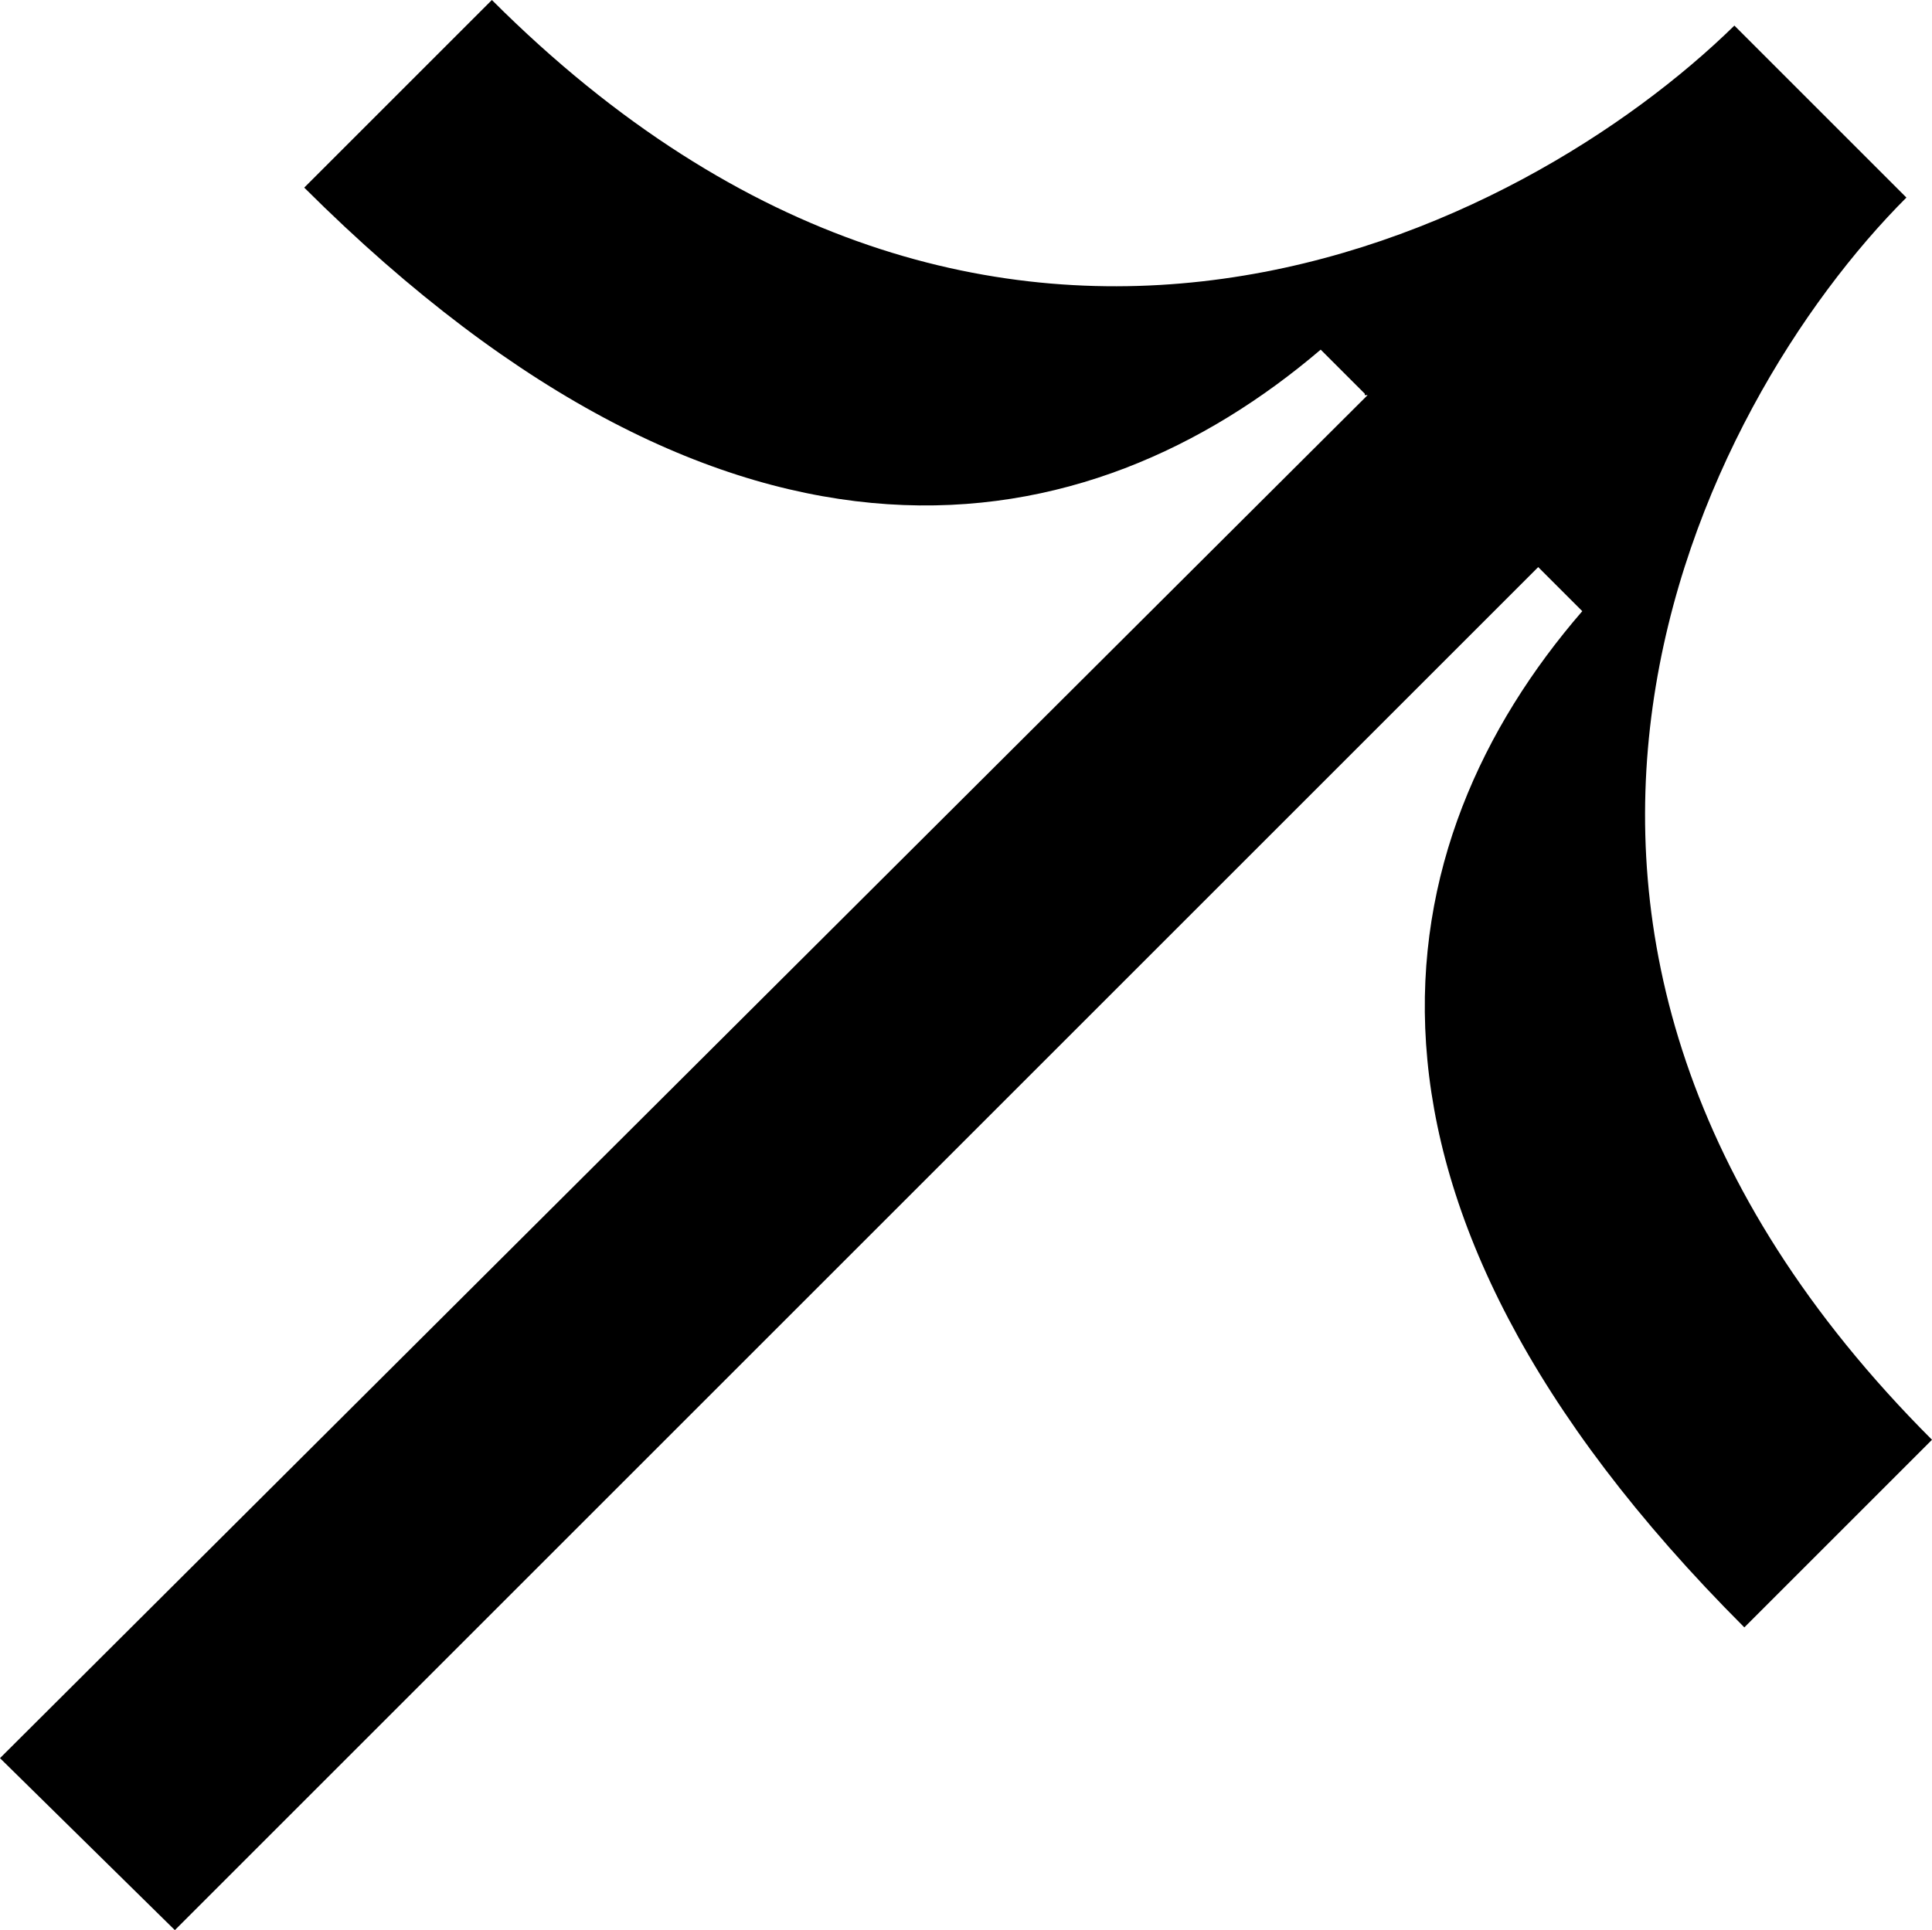 <?xml version="1.0" encoding="UTF-8"?><svg id="Calque_1" xmlns="http://www.w3.org/2000/svg" viewBox="0 0 13.59 13.58"><path d="m9.6,2.77l-.31-.31c-1.63,1.39-4.11,1.89-7.15-1.14l1.32-1.32c3.54,3.54,7.26,1.63,8.74.18l1.21,1.21c-1.45,1.45-3.37,5.19.18,8.74l-1.32,1.32c-3.04-3.04-2.55-5.52-1.14-7.15l-.31-.31L1.23,13.58l-1.23-1.21L9.62,2.78h-.02Z"/></svg>